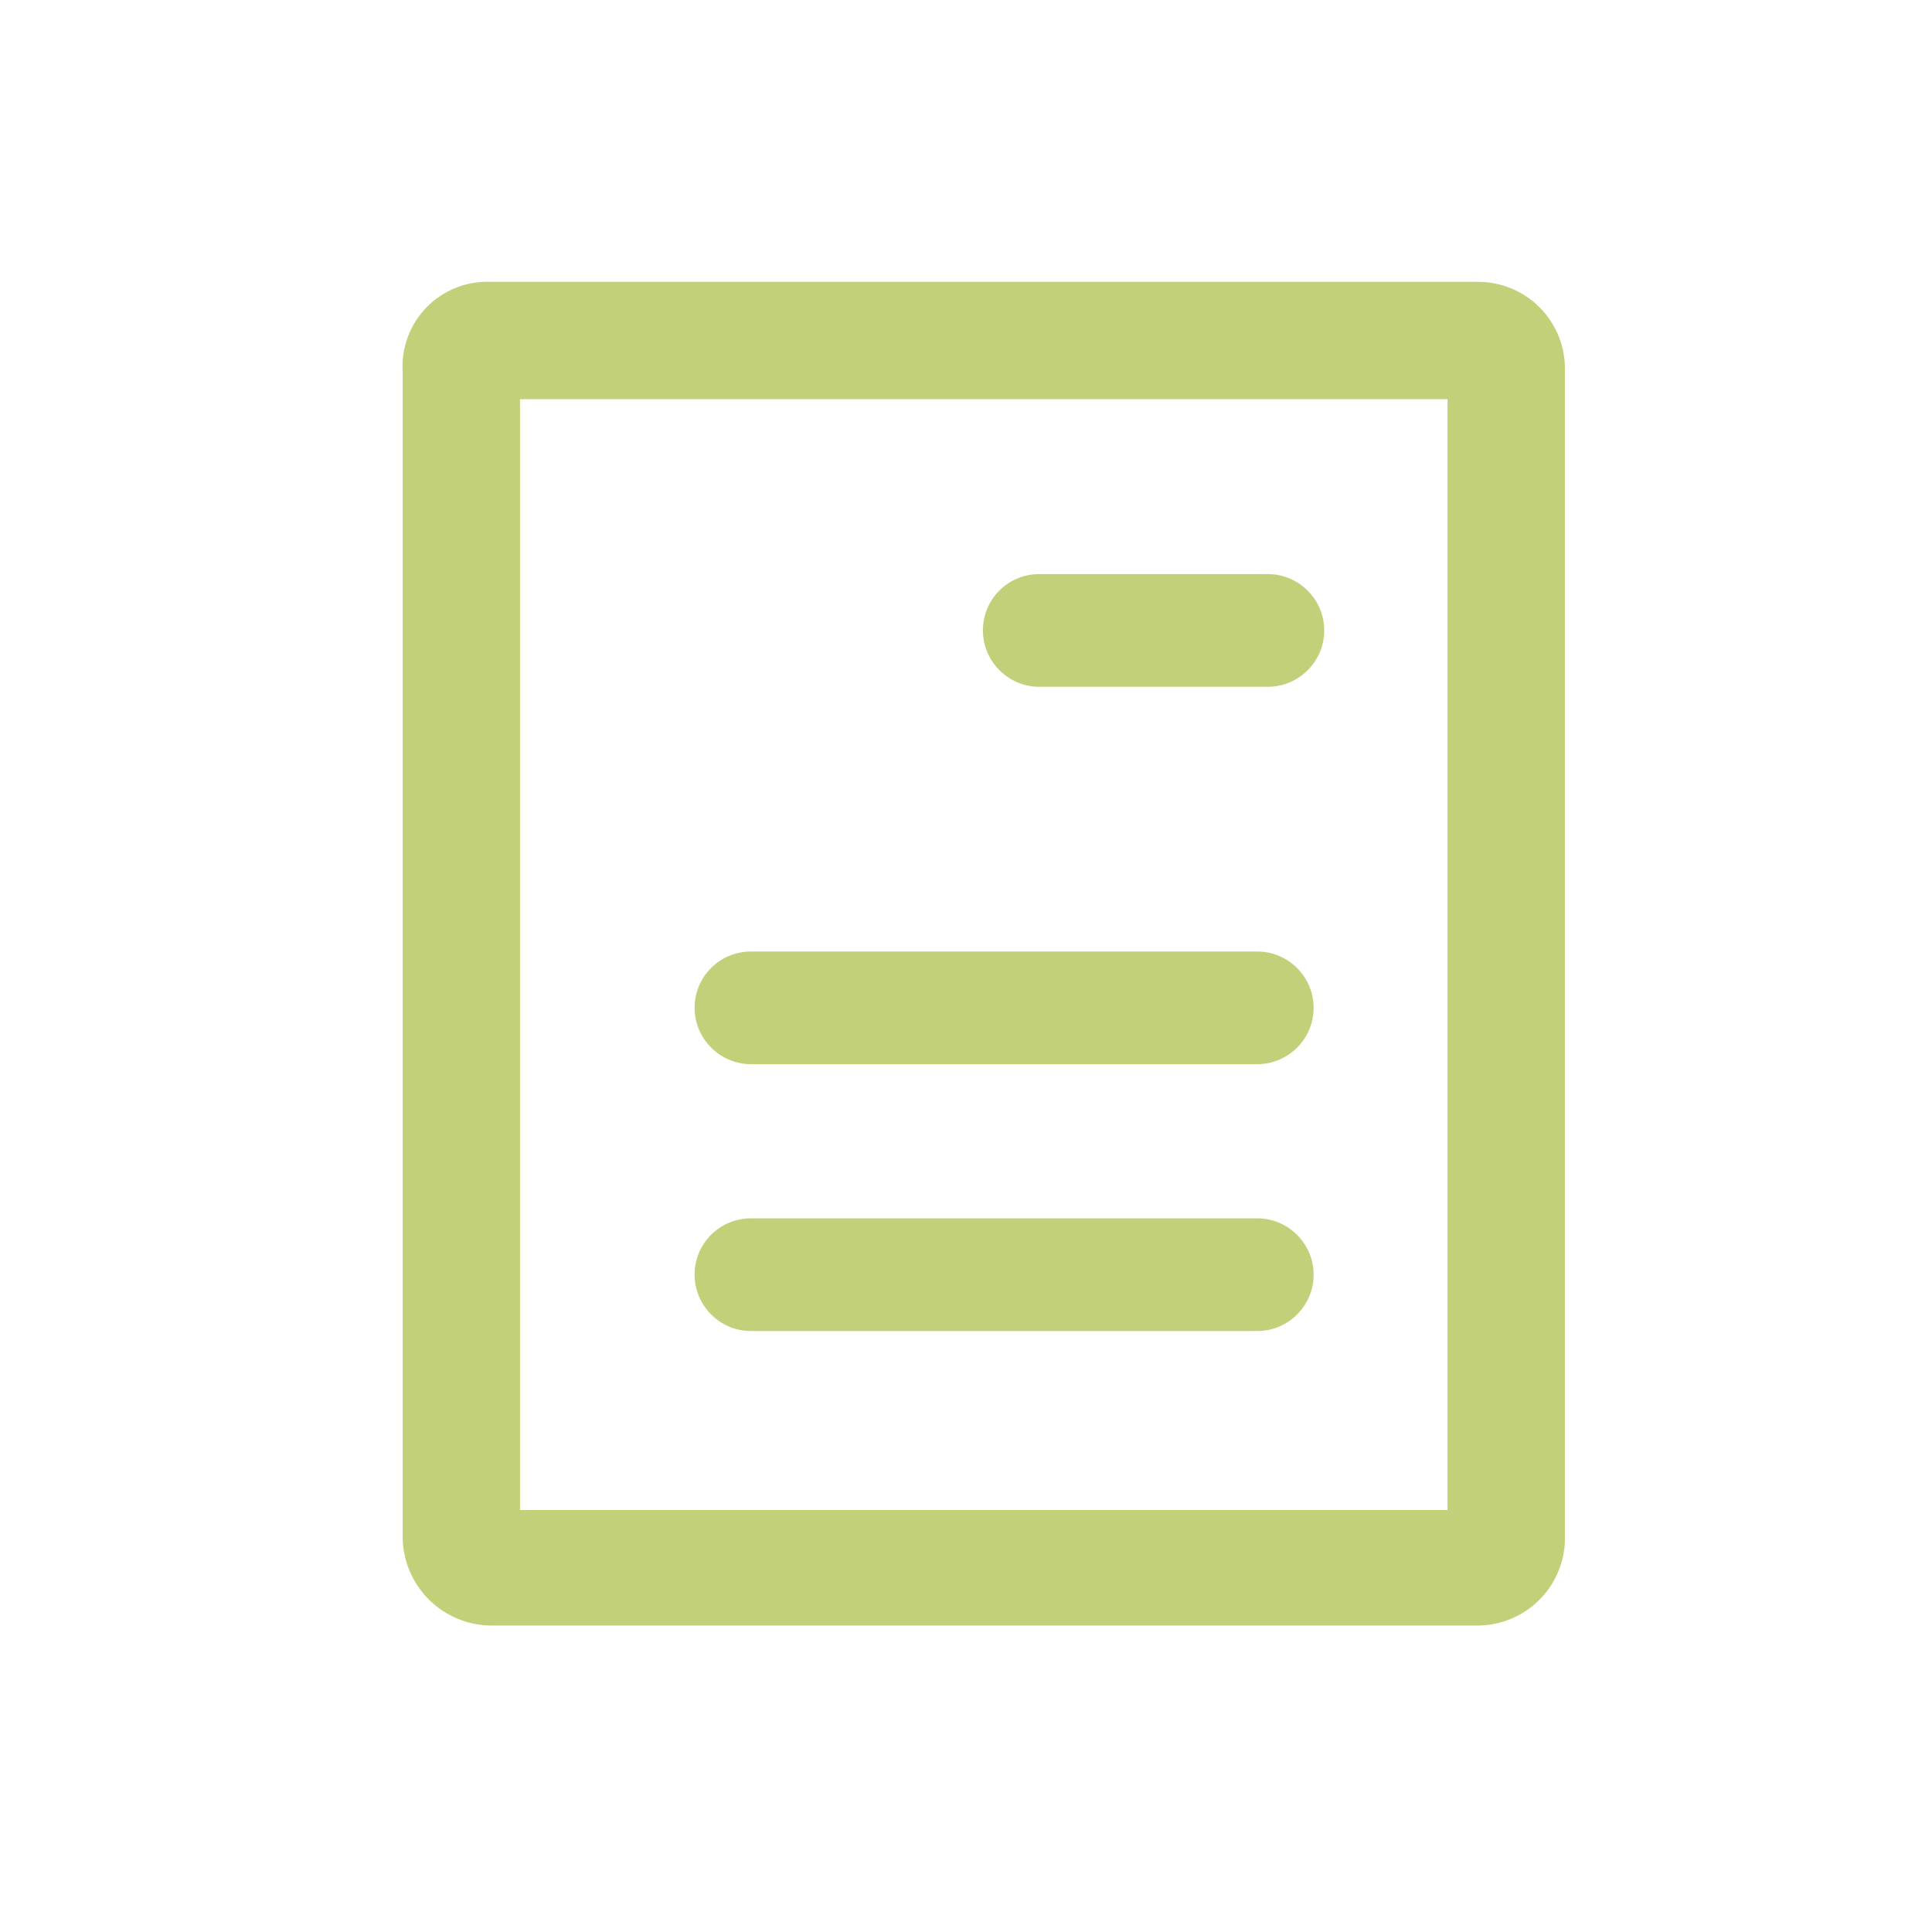 <?xml version="1.0" encoding="UTF-8"?>
<svg xmlns="http://www.w3.org/2000/svg" width="48" height="48" viewBox="0 0 48 48" fill="#c2d179" data-library="gosweb_med" data-icon="Edinoe_okno" data-color="#c2d179">
  <path d="M18.657 30.269H31.237C32.007 30.269 32.637 30.899 32.637 31.669C32.637 32.439 32.007 33.069 31.237 33.069H18.657C17.887 33.069 17.257 32.439 17.257 31.669C17.257 30.899 17.877 30.269 18.657 30.269Z"></path>
  <path d="M18.657 23.64H31.237C32.007 23.64 32.637 24.27 32.637 25.04C32.637 25.809 32.007 26.439 31.237 26.439H18.657C17.887 26.439 17.257 25.809 17.257 25.04C17.257 24.27 17.877 23.64 18.657 23.64Z"></path>
  <path d="M25.82 14.263H31.5C32.27 14.263 32.9 14.893 32.9 15.663C32.9 16.433 32.27 17.063 31.5 17.063H25.82C25.05 17.063 24.42 16.433 24.42 15.663C24.42 14.893 25.04 14.263 25.82 14.263Z"></path>
  <path d="M36.693 7.002H12.19C11.896 6.99 11.602 7.04 11.329 7.148C11.055 7.257 10.807 7.421 10.601 7.632C10.395 7.842 10.235 8.093 10.133 8.369C10.03 8.645 9.986 8.94 10.004 9.233V38.2C10.011 38.777 10.244 39.329 10.652 39.738C11.061 40.146 11.613 40.379 12.19 40.386H36.693C36.988 40.388 37.281 40.329 37.553 40.214C37.825 40.099 38.071 39.93 38.275 39.717C38.48 39.504 38.639 39.251 38.742 38.975C38.846 38.698 38.893 38.404 38.879 38.109V9.233C38.889 8.942 38.84 8.651 38.734 8.378C38.628 8.106 38.468 7.858 38.264 7.65C38.059 7.441 37.815 7.276 37.545 7.165C37.275 7.053 36.985 6.998 36.693 7.002V7.002ZM35.964 37.517H12.919V9.917H35.964V37.517Z"></path>
</svg>
